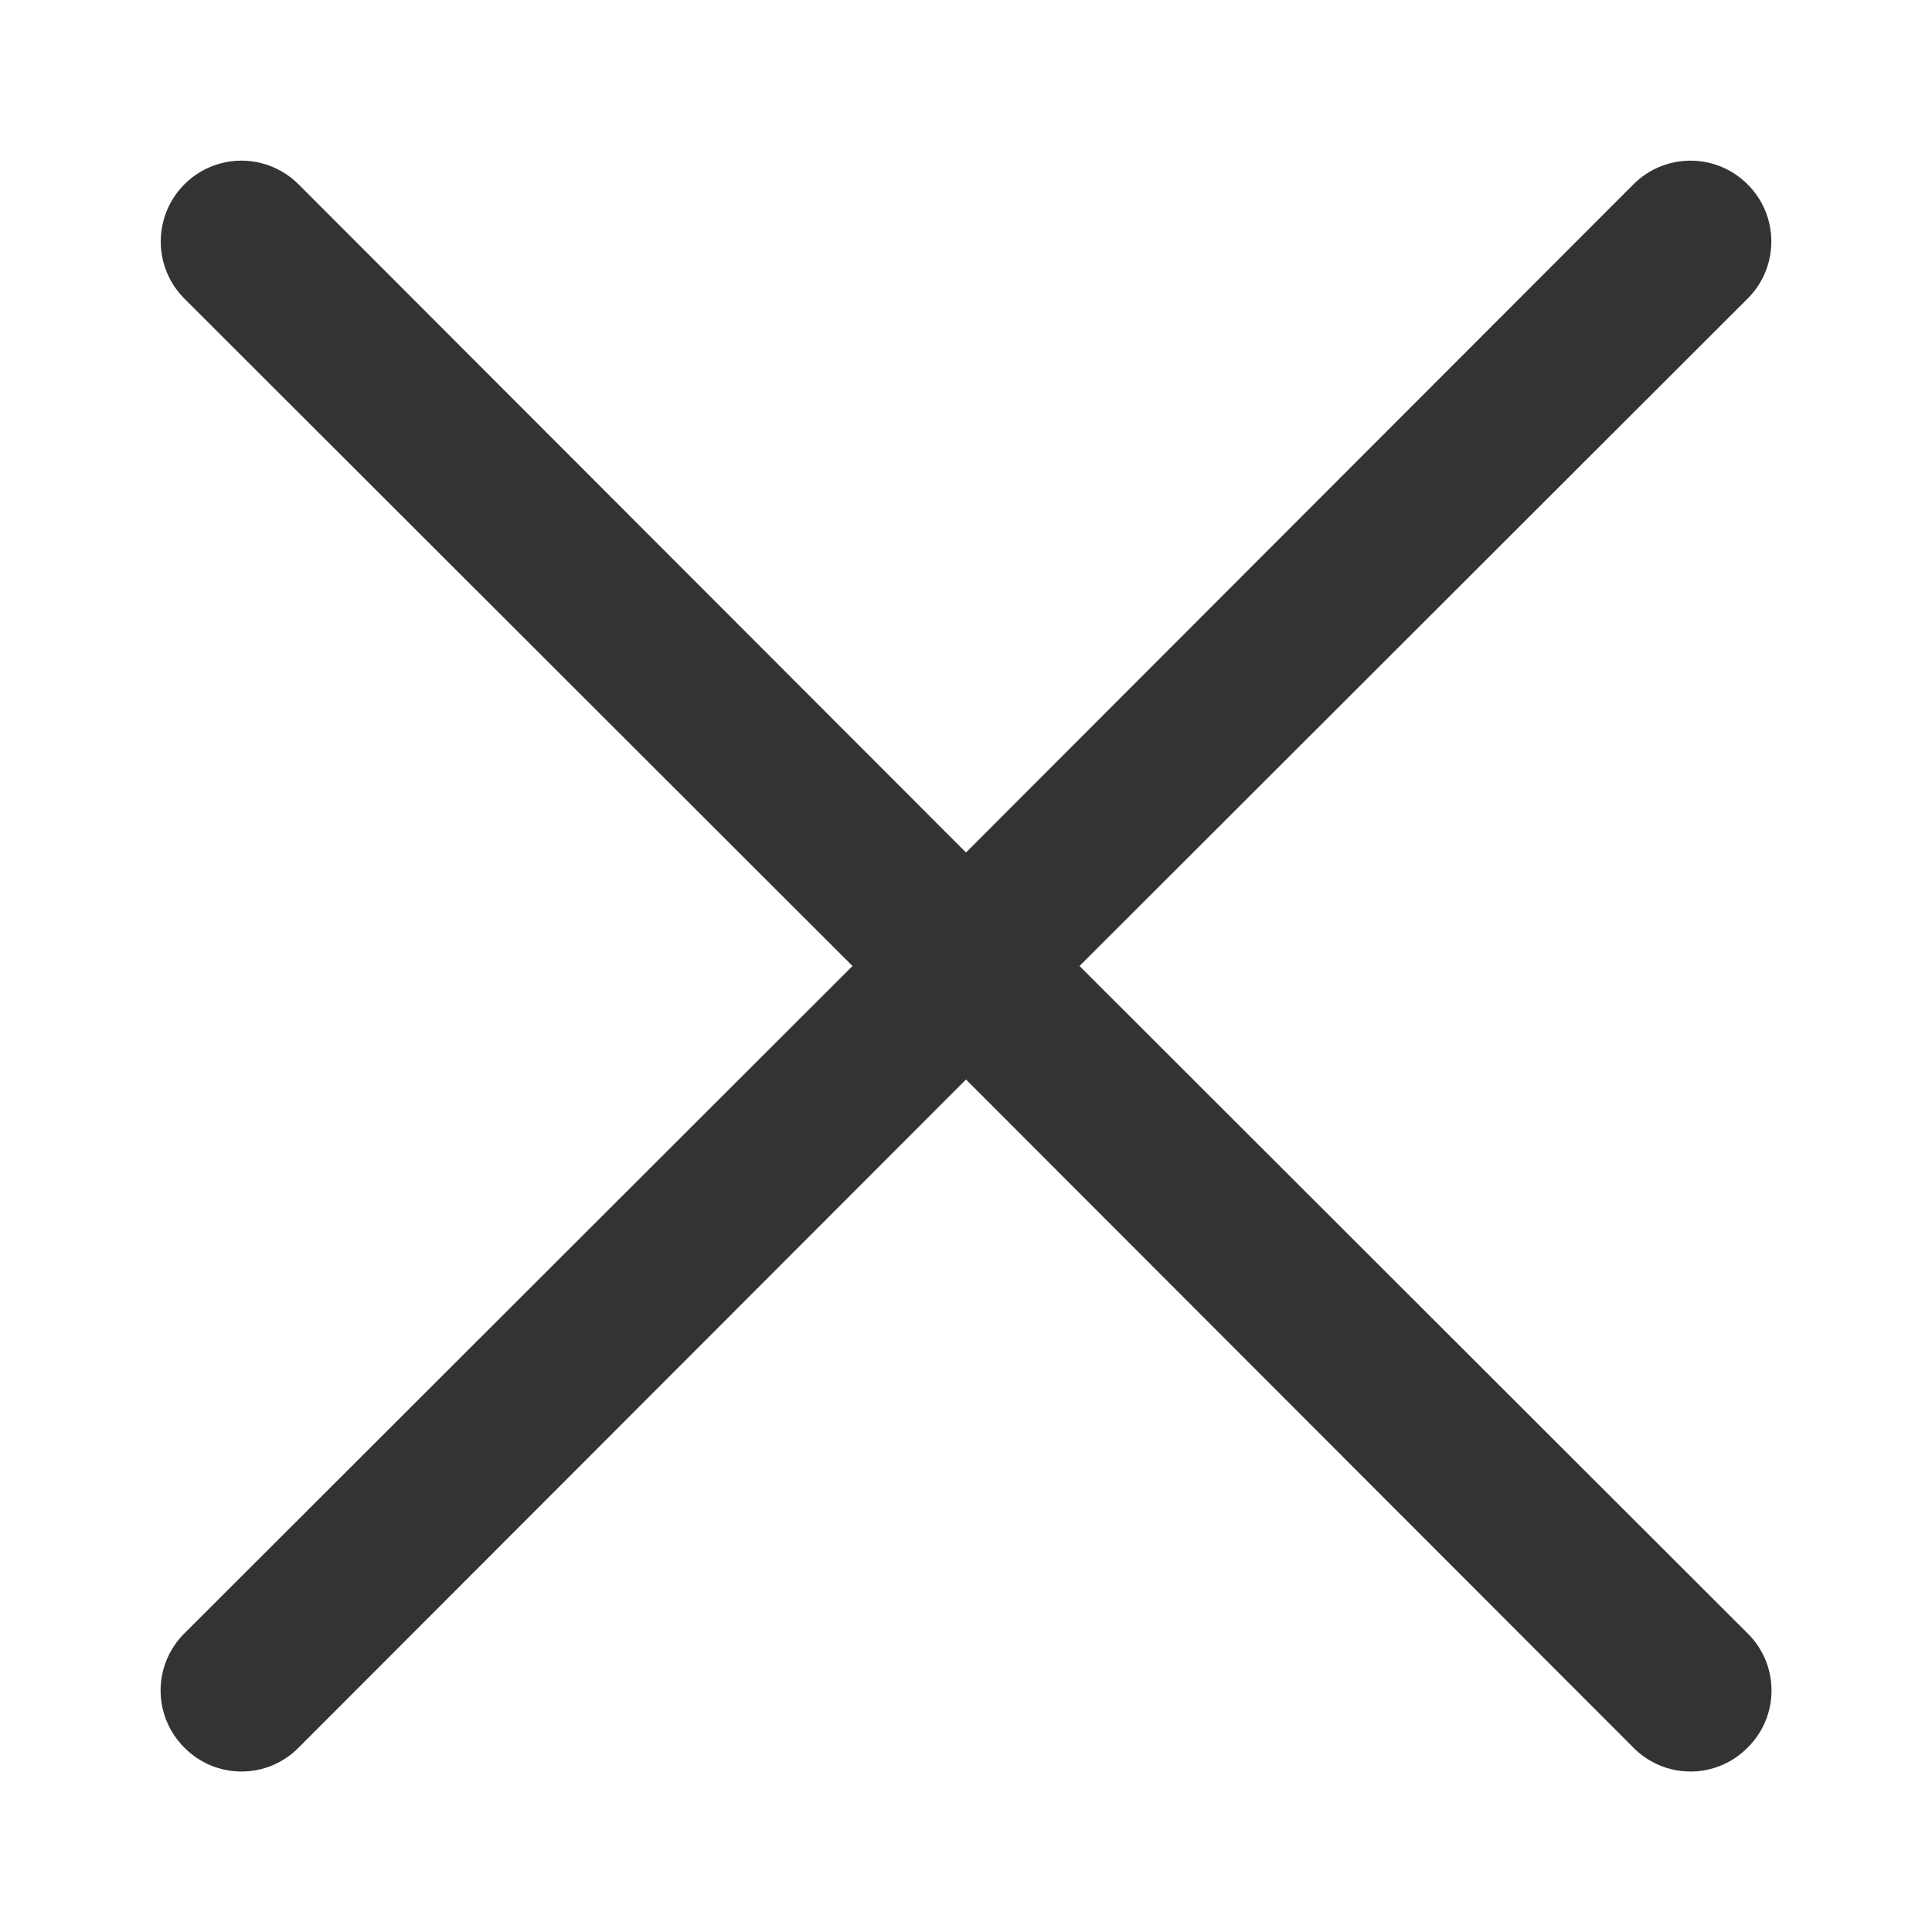 <svg width="16" height="16" viewBox="0 0 16 16" fill="none" xmlns="http://www.w3.org/2000/svg">
<path d="M14.473 13.527C14.6 13.652 14.671 13.822 14.671 14C14.671 14.178 14.6 14.348 14.473 14.473C14.348 14.6 14.178 14.671 14 14.671C13.822 14.671 13.652 14.6 13.527 14.473L8 8.94L2.473 14.473C2.348 14.6 2.178 14.671 2 14.671C1.822 14.671 1.652 14.6 1.527 14.473C1.401 14.348 1.33 14.178 1.33 14C1.33 13.822 1.401 13.652 1.527 13.527L7.06 8L1.527 2.473C1.358 2.304 1.292 2.058 1.354 1.827C1.415 1.596 1.596 1.415 1.827 1.353C2.058 1.291 2.304 1.358 2.473 1.527L8 7.06L13.527 1.527C13.788 1.265 14.212 1.265 14.473 1.527C14.735 1.788 14.735 2.212 14.473 2.473L8.94 8L14.473 13.527Z" fill="#333333"/>
</svg>
